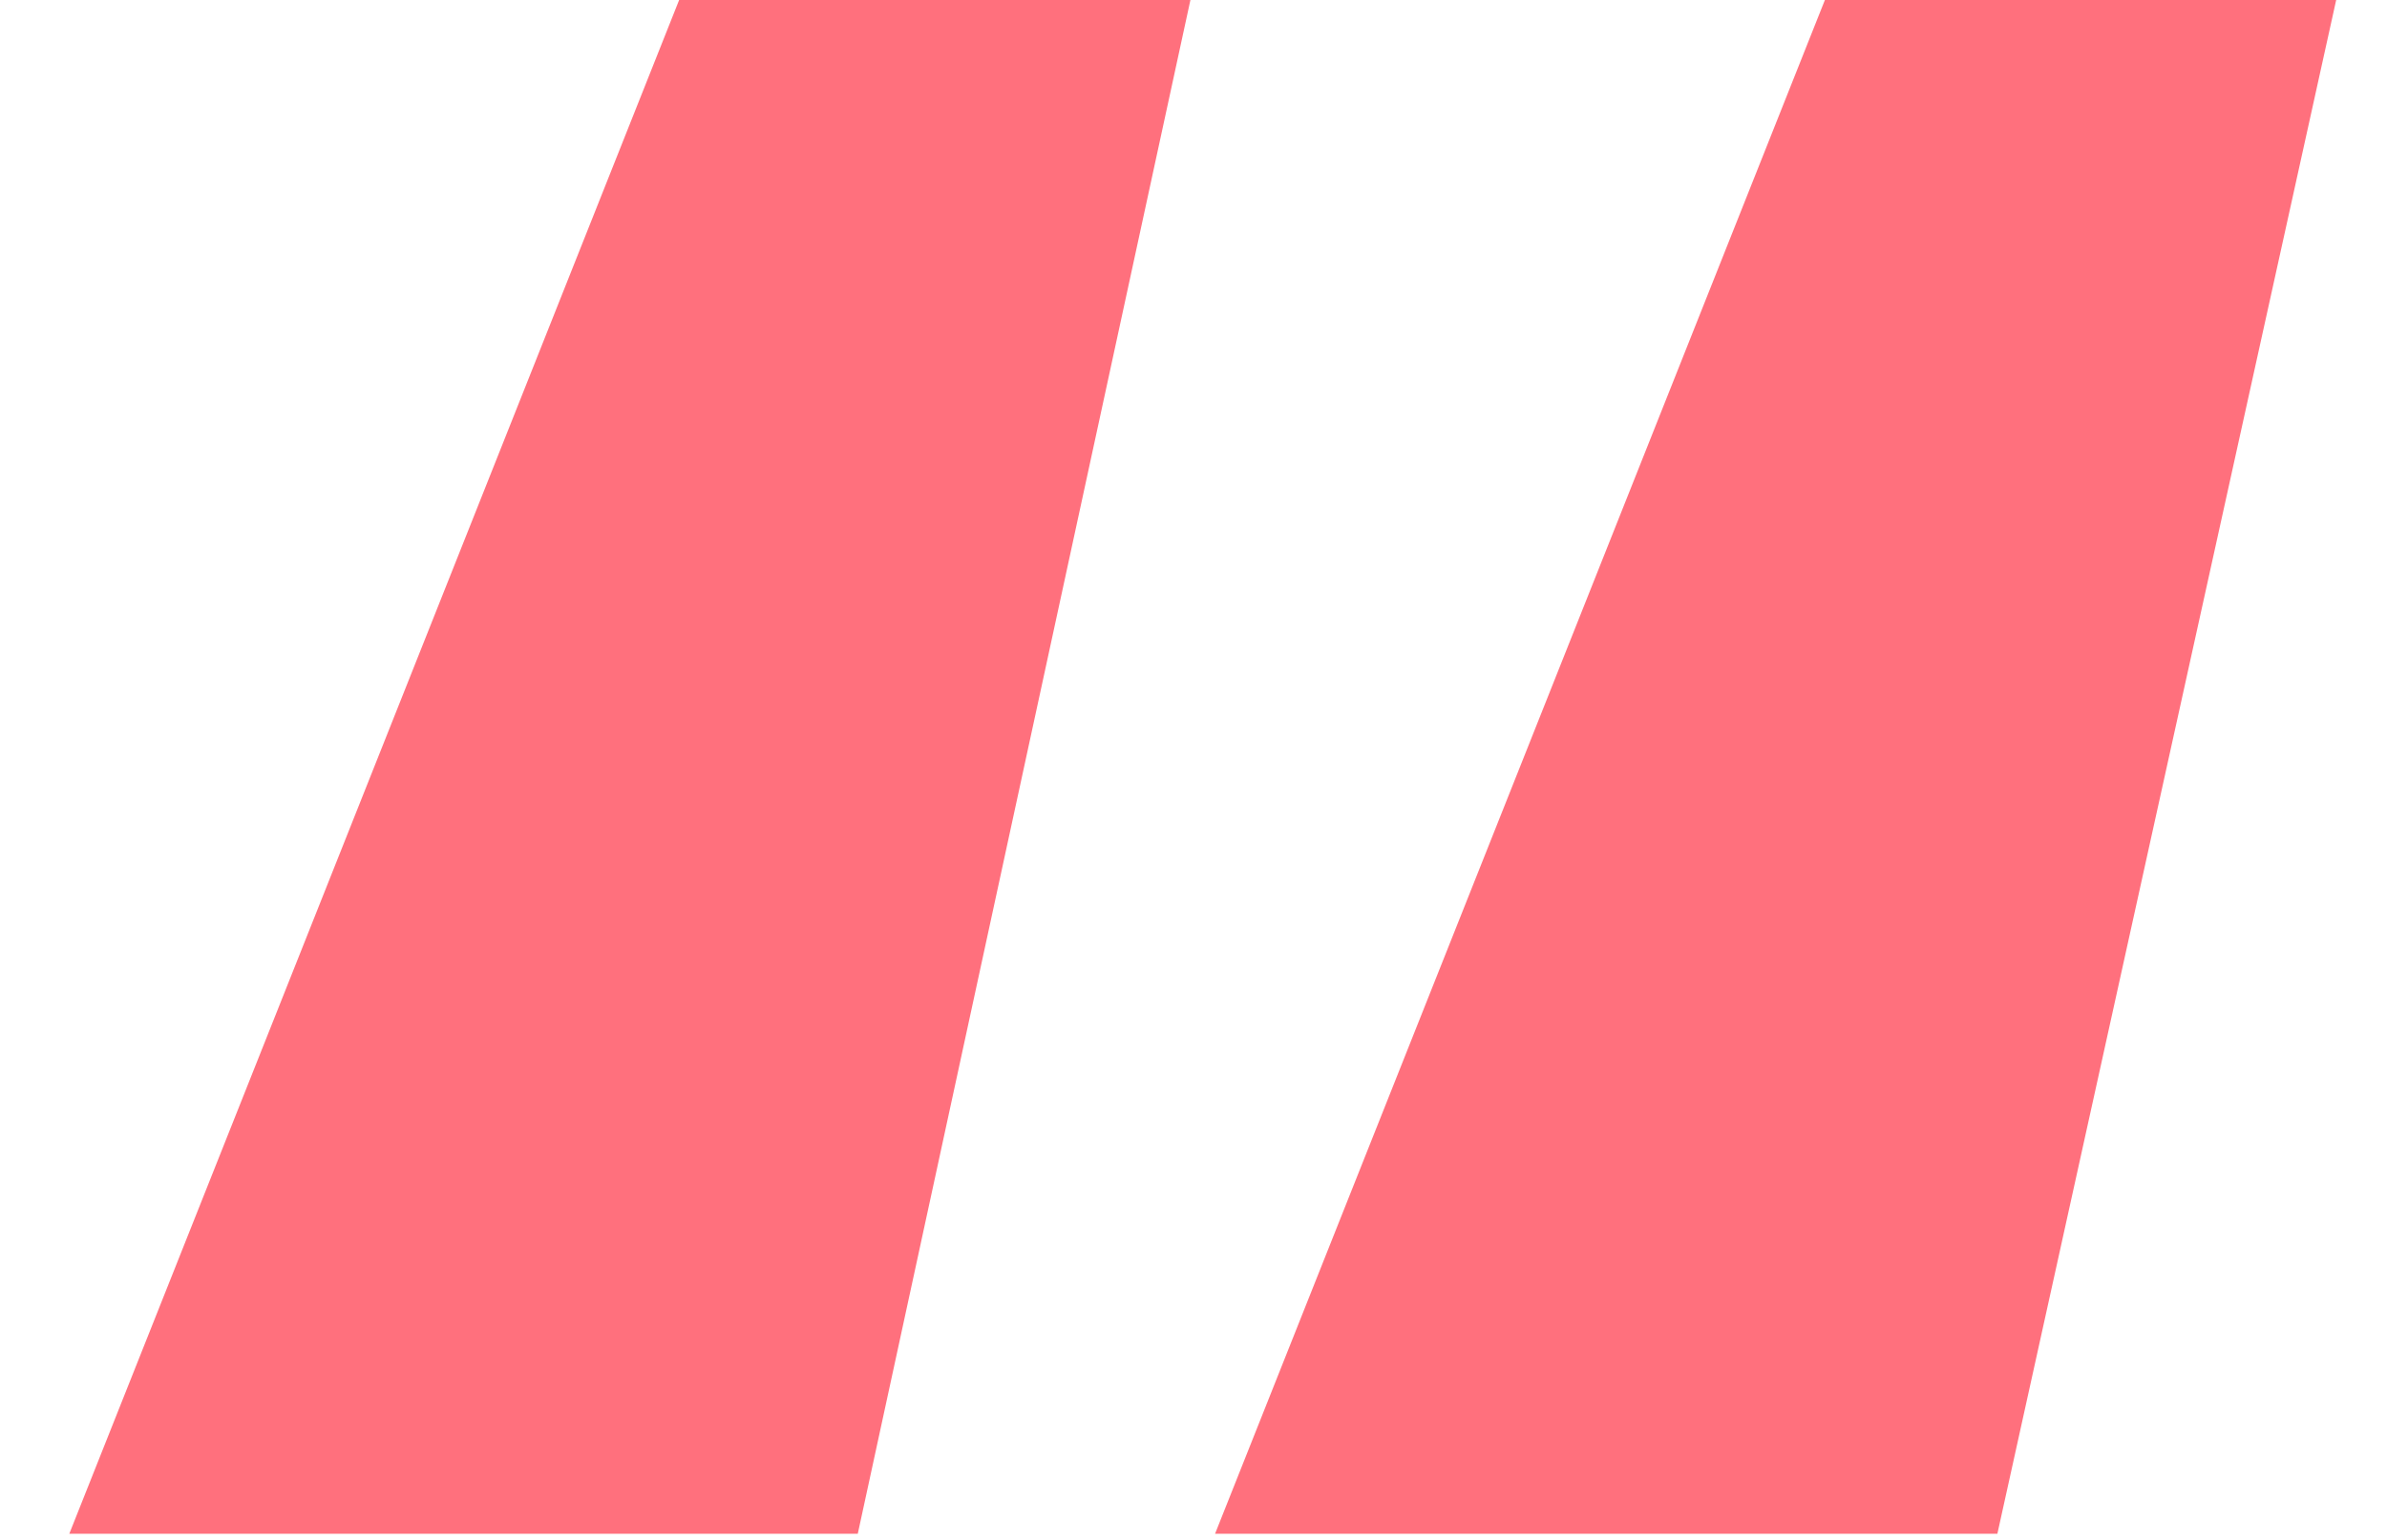 <svg width="31" height="20" viewBox="0 0 31 20" fill="none" xmlns="http://www.w3.org/2000/svg">
<path d="M15.78 19.92L23.7 -3.8147e-06H30.34L25.94 19.92H15.78ZM0.9 19.92L8.82 -3.8147e-06H15.46L11.14 19.92H0.9Z" fill="#FF707D"/>
</svg>

